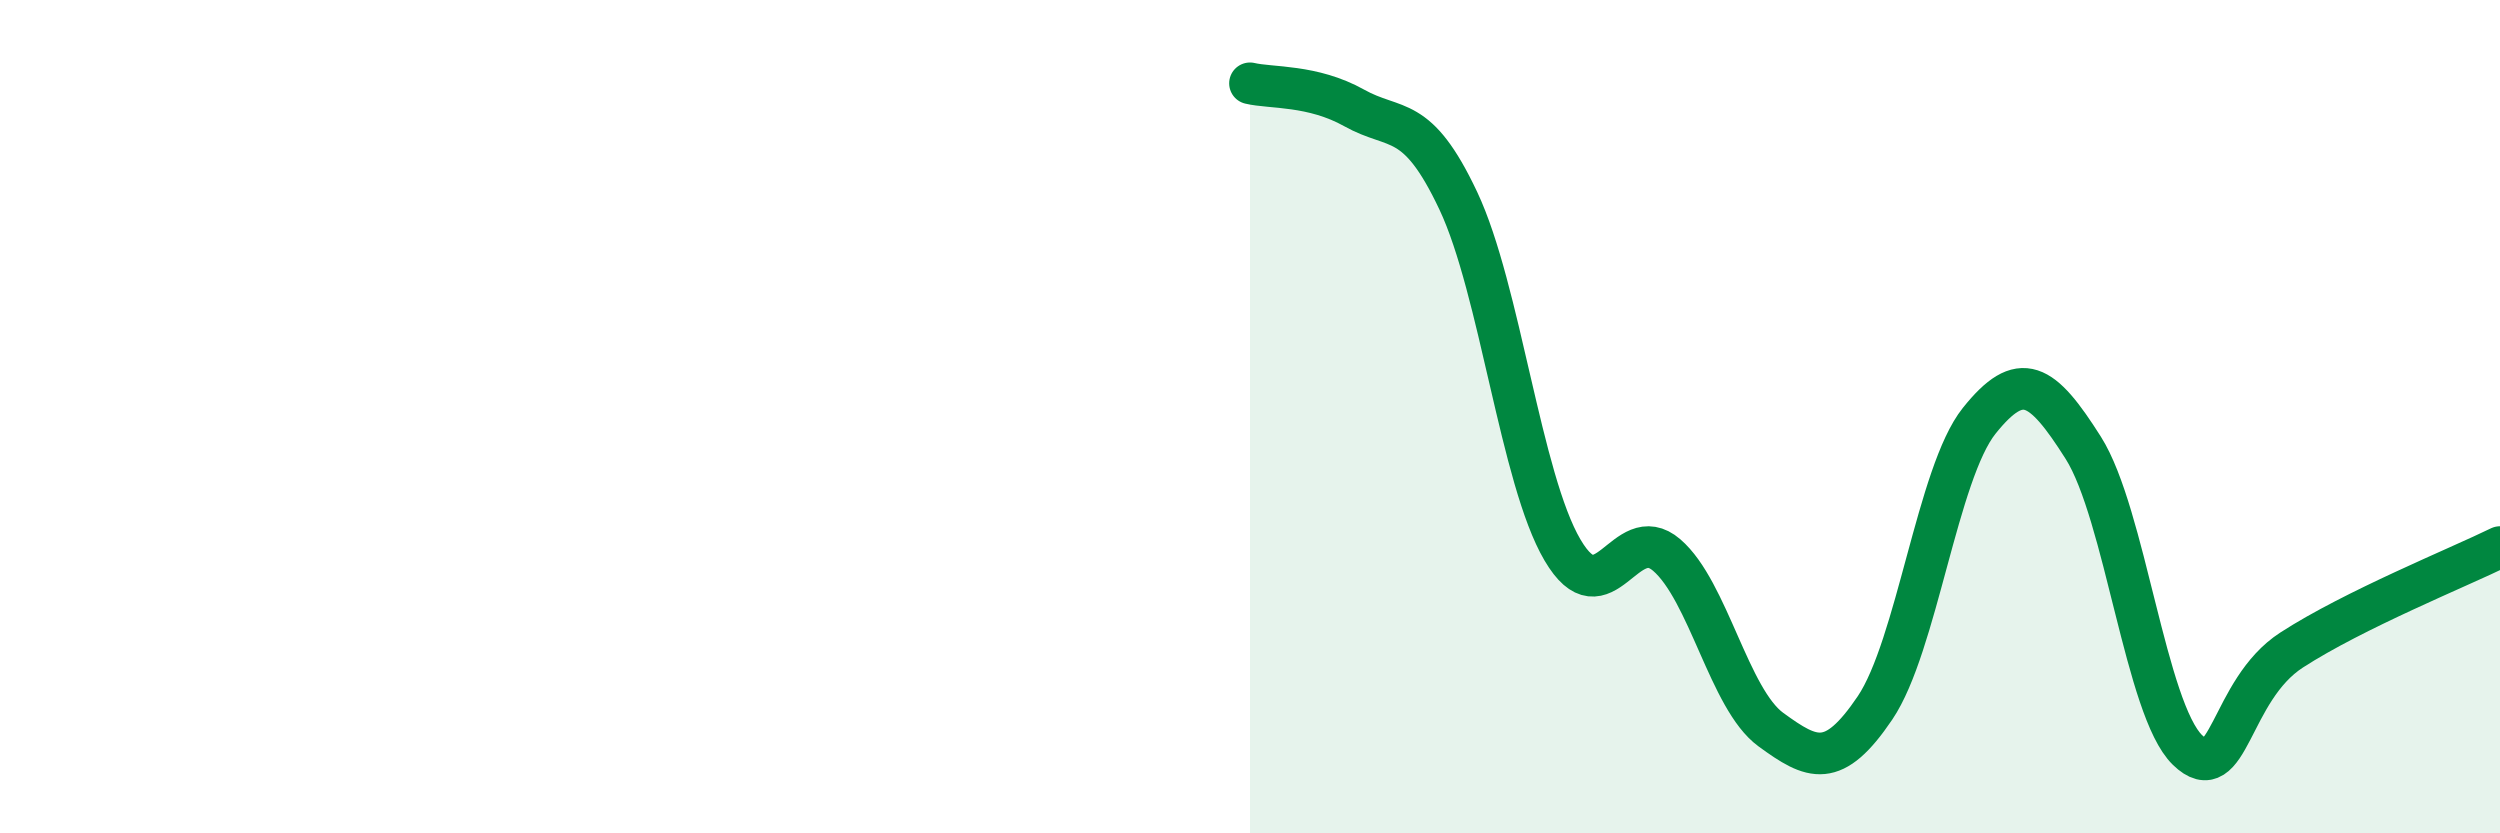 
    <svg width="60" height="20" viewBox="0 0 60 20" xmlns="http://www.w3.org/2000/svg">
      <path
        d="M 30,2 C 30.5,2.12 31.5,2.03 32.5,2.59 C 33.5,3.15 34,2.7 35,4.82 C 36,6.94 36.5,11.5 37.5,13.2 C 38.5,14.9 39,12.46 40,13.32 C 41,14.18 41.5,16.78 42.5,17.51 C 43.5,18.24 44,18.47 45,16.99 C 46,15.51 46.5,11.35 47.5,10.1 C 48.5,8.85 49,9.17 50,10.75 C 51,12.33 51.5,17.03 52.5,18 C 53.5,18.97 53.5,16.57 55,15.6 C 56.5,14.63 59,13.62 60,13.13L60 20L30 20Z"
        fill="#008740"
        opacity="0.1"
        stroke-linecap="round"
        stroke-linejoin="round"
      />
      <path
        d="M 30,2 C 30.5,2.12 31.5,2.03 32.5,2.59 C 33.5,3.15 34,2.7 35,4.82 C 36,6.94 36.5,11.5 37.5,13.2 C 38.5,14.9 39,12.46 40,13.32 C 41,14.18 41.5,16.78 42.5,17.51 C 43.5,18.24 44,18.47 45,16.99 C 46,15.51 46.5,11.35 47.5,10.1 C 48.5,8.85 49,9.17 50,10.75 C 51,12.33 51.5,17.03 52.5,18 C 53.5,18.97 53.5,16.57 55,15.6 C 56.5,14.63 59,13.62 60,13.13"
        stroke="#008740"
        stroke-width="1"
        fill="none"
        stroke-linecap="round"
        stroke-linejoin="round"
      />
    </svg>
  